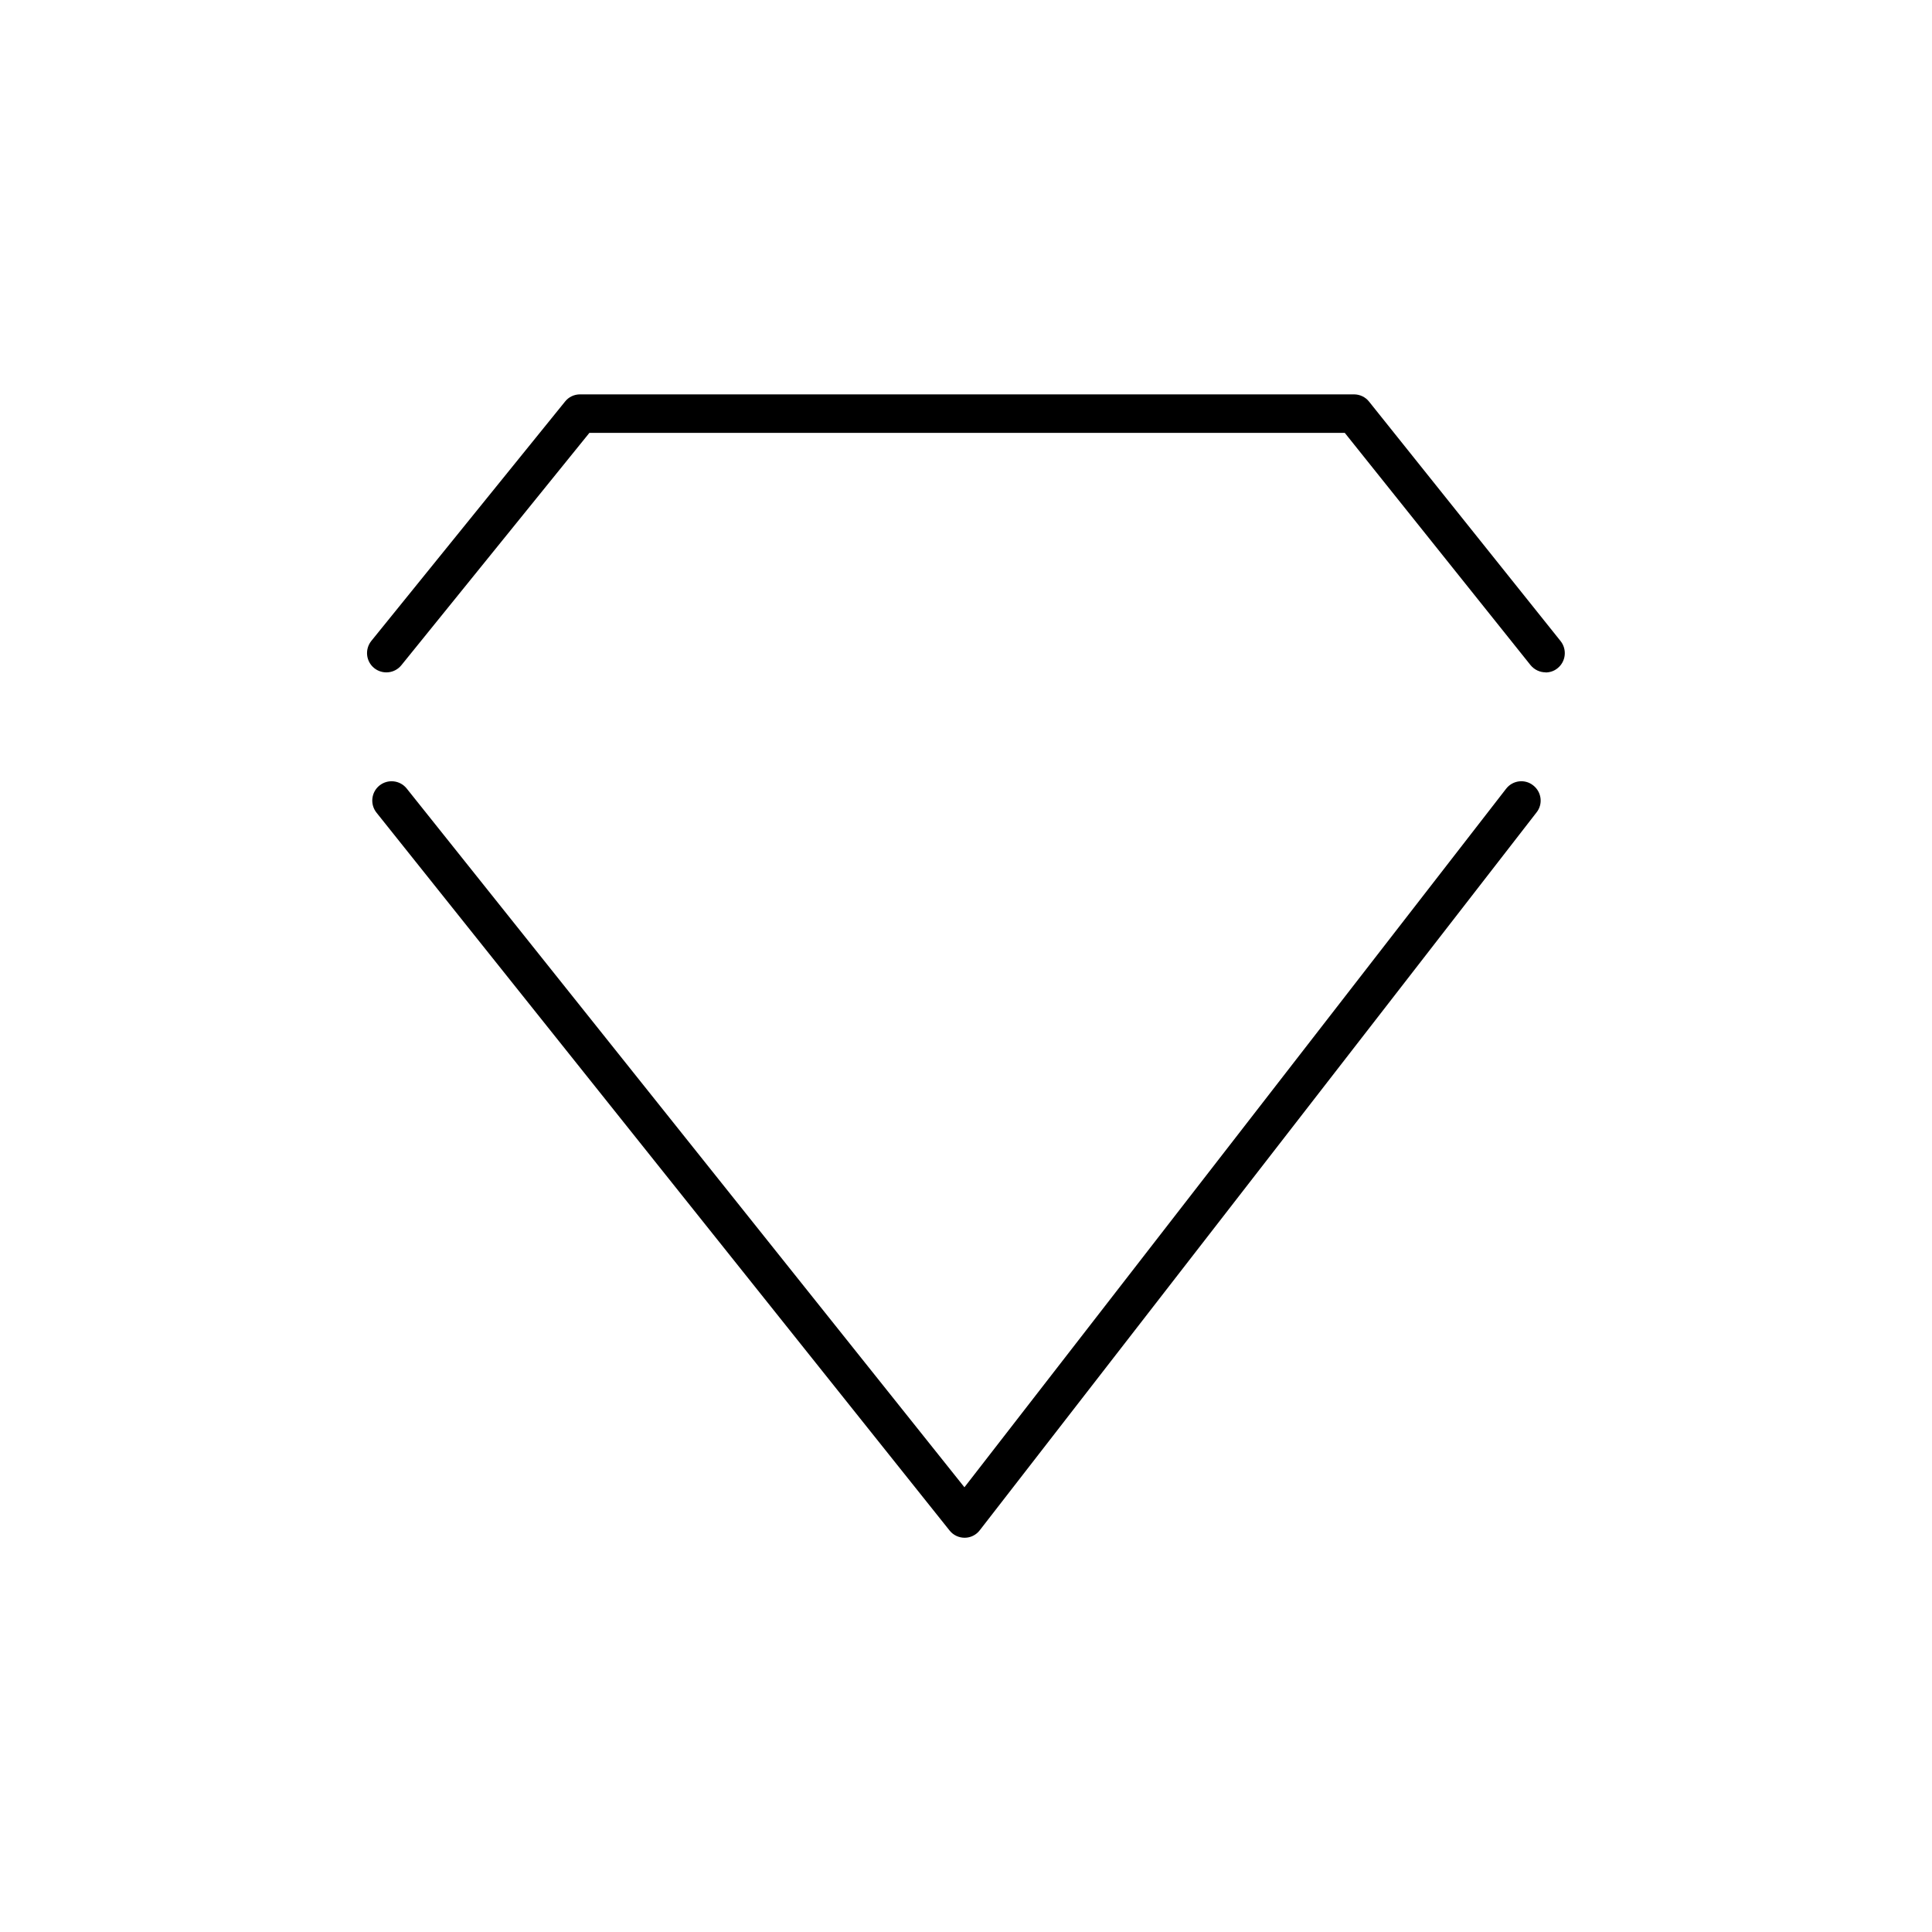 <?xml version="1.0" encoding="UTF-8"?>
<svg id="Icon_Names" data-name="Icon Names" xmlns="http://www.w3.org/2000/svg" viewBox="0 0 160 160">
  <path d="M128,55.68c-.47,0-.93-.21-1.25-.6l-15.38-19.23h-62.56l-15.57,19.24c-.56.69-1.56.79-2.25.24-.69-.56-.79-1.56-.24-2.25l16.05-19.83c.3-.38.76-.59,1.24-.59h64.09c.49,0,.95.22,1.25.6l15.86,19.83c.55.69.44,1.7-.25,2.25-.29.24-.65.35-1,.35Z"/>
  <path d="M79.89,127.35c-.49,0-.95-.22-1.25-.6l-47.46-59.45c-.55-.69-.44-1.7.25-2.25.69-.55,1.7-.44,2.25.25l46.19,57.87,44.86-57.85c.54-.7,1.55-.83,2.24-.28.7.54.83,1.55.28,2.24l-46.11,59.45c-.3.39-.76.62-1.25.62h-.01Z"/>
</svg>
